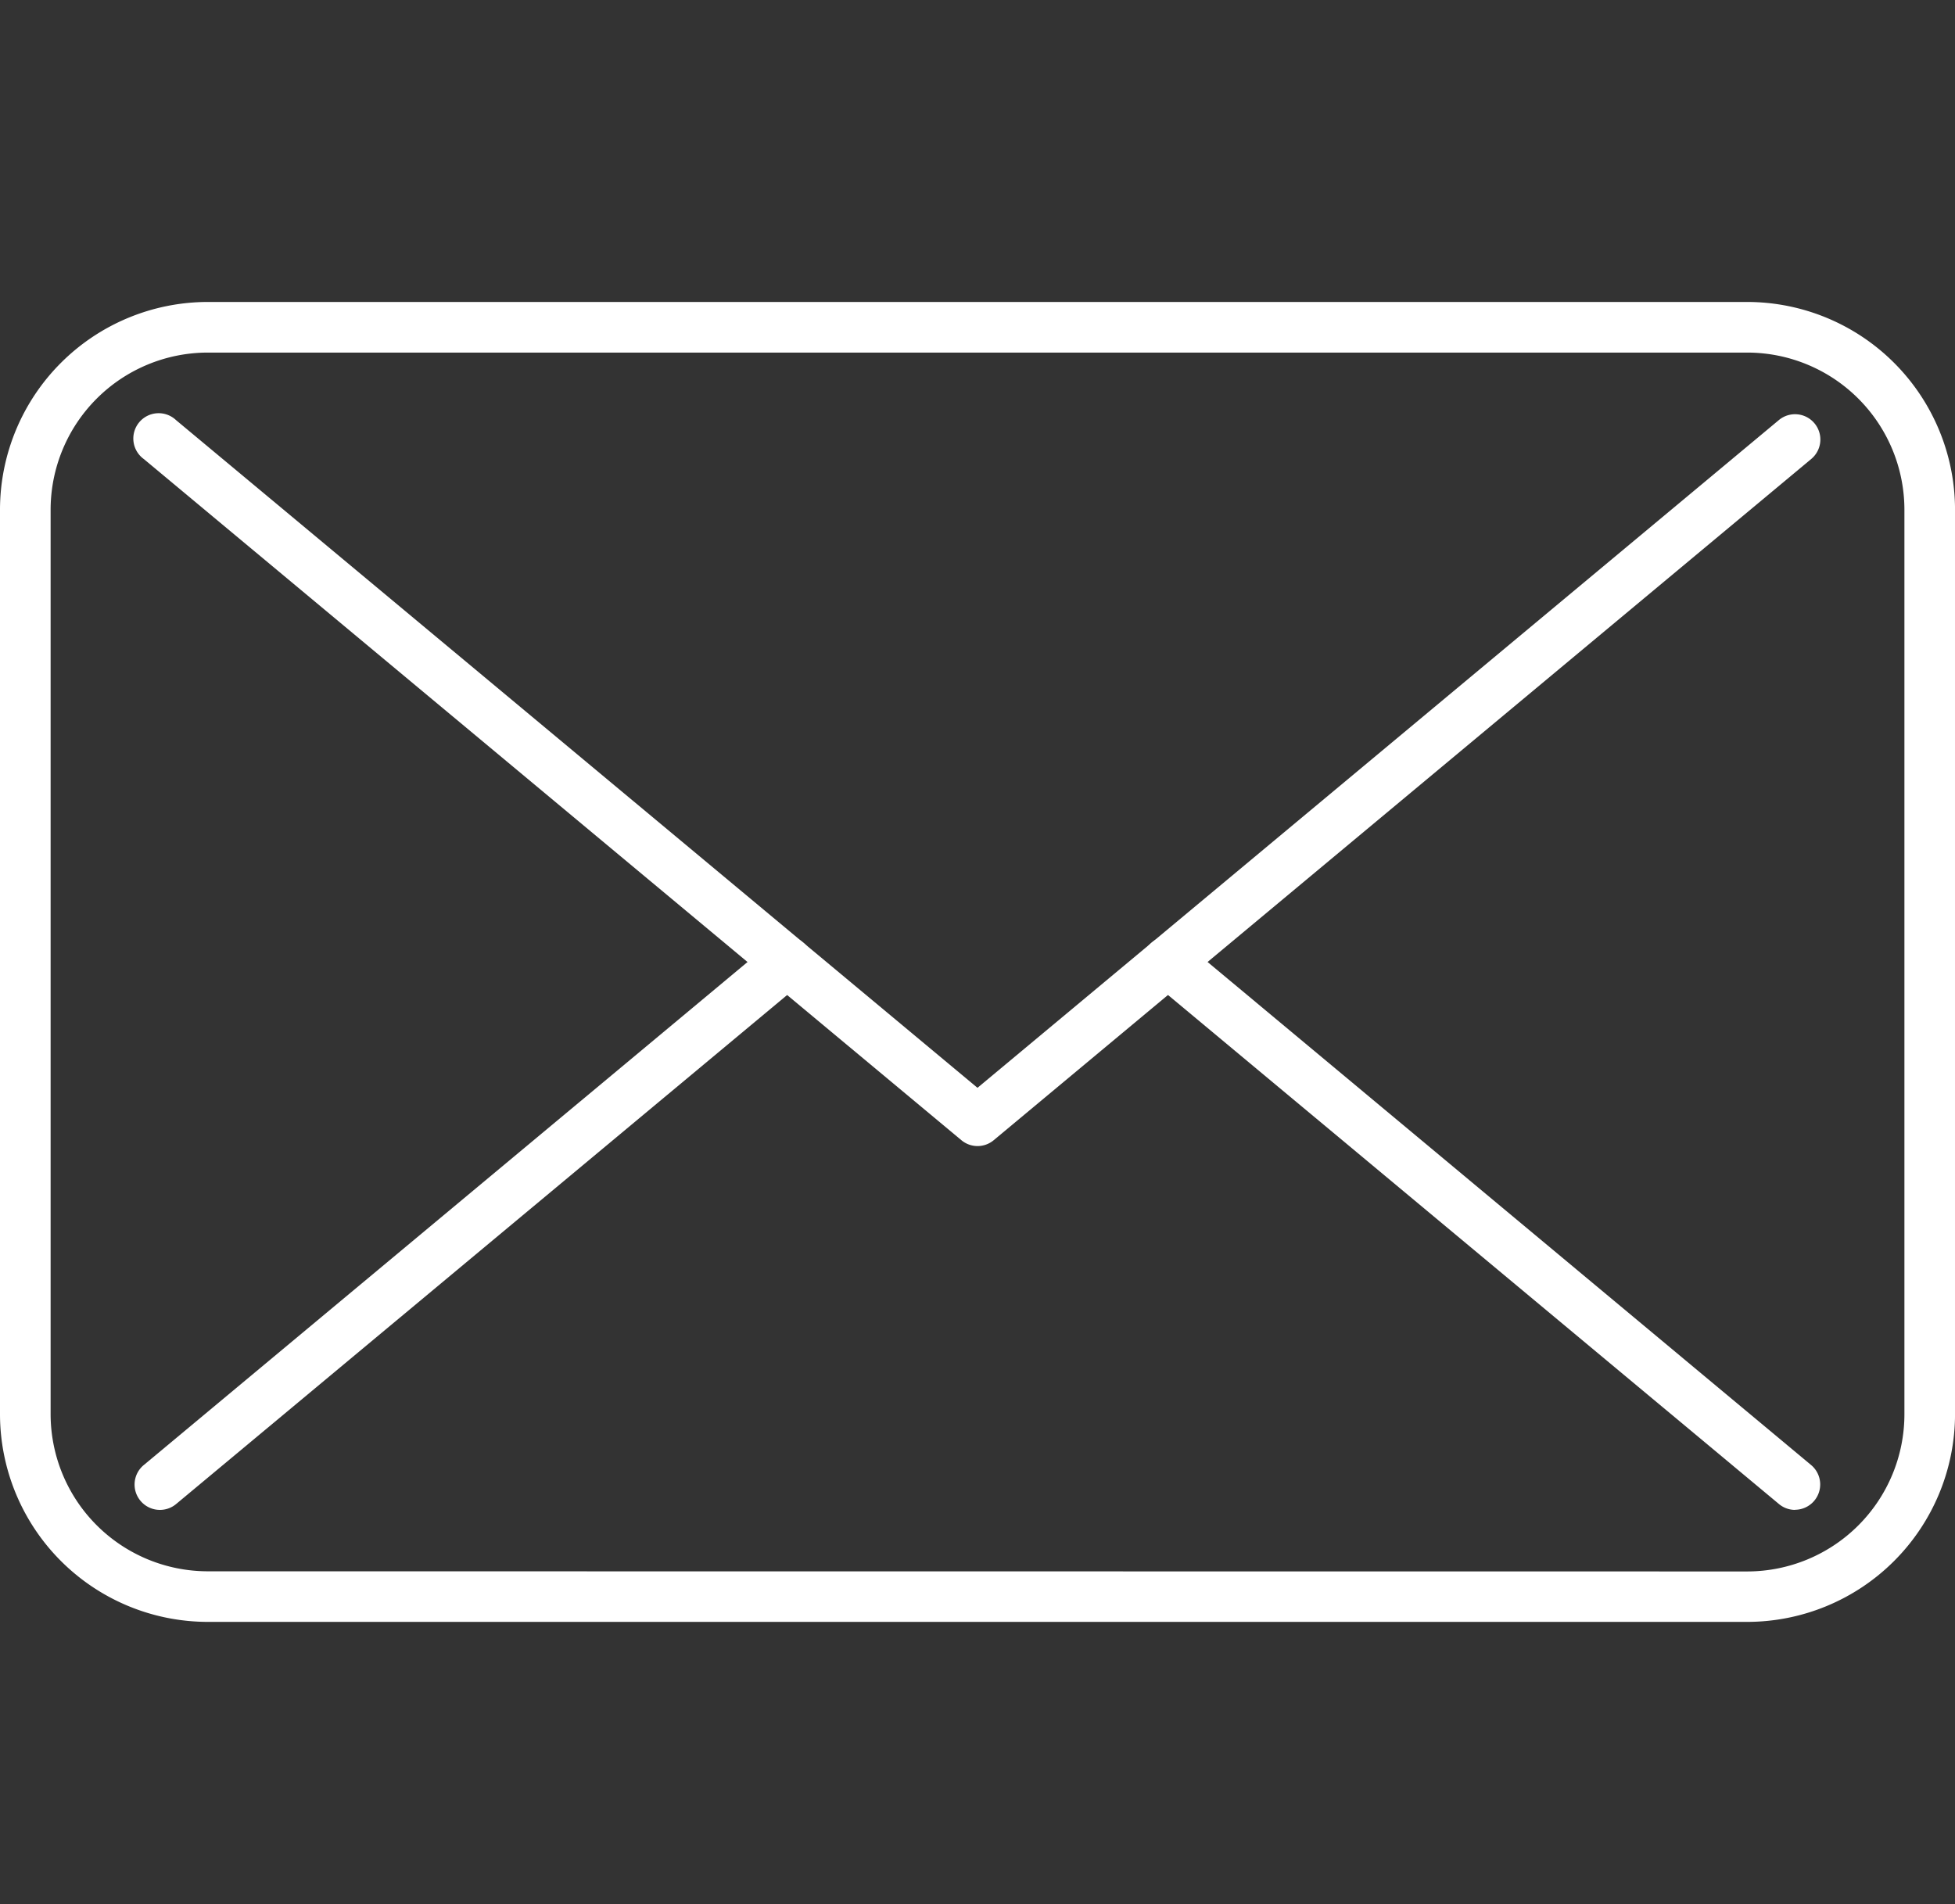 <svg xmlns="http://www.w3.org/2000/svg" width="65.701" height="64" viewBox="0 0 65.701 64"><rect x="0" y="0" width="65.701" height="64" fill="#333333" stroke="none"/><g transform="translate(-3626.149 -8332)"><g transform="translate(-127.851 39.229)"><path d="M6.131-.851H57.869a6.989,6.989,0,0,1,6.982,6.981v30.4a6.989,6.989,0,0,1-6.982,6.981H6.131A6.989,6.989,0,0,1-.851,36.536V6.131A6.989,6.989,0,0,1,6.131-.851ZM57.869,41.816a5.286,5.286,0,0,0,5.281-5.28V6.131A5.286,5.286,0,0,0,57.869.85H6.131A5.286,5.286,0,0,0,.85,6.131v30.4a5.286,5.286,0,0,0,5.281,5.28Z" transform="translate(3754.851 8303.771)" fill="#fff"/><path d="M21.075,18.414a.847.847,0,0,1-.544-.2L-.544.653a.851.851,0,0,1-.109-1.2.85.85,0,0,1,1.2-.109L21.62,16.91a.851.851,0,0,1-.545,1.5Z" transform="translate(3793.25 8325.104)" fill="#fff"/><path d="M34.335,29.605a.849.849,0,0,1-.544-.2L6.315,6.512A.851.851,0,1,1,7.4,5.205L34.335,27.647,61.266,5.205a.85.85,0,1,1,1.089,1.307L34.88,29.408A.849.849,0,0,1,34.335,29.605Z" transform="translate(3752.515 8301.685)" fill="#fff"/><path d="M0,18.413a.849.849,0,0,1-.654-.306.85.85,0,0,1,.109-1.2L20.53-.653a.85.85,0,0,1,1.2.109.85.85,0,0,1-.109,1.2L.544,18.216A.847.847,0,0,1,0,18.413Z" transform="translate(3759.375 8325.105)" fill="#fff"/></g><rect width="64" height="64" transform="translate(3627 8332)" fill="none"/></g></svg>